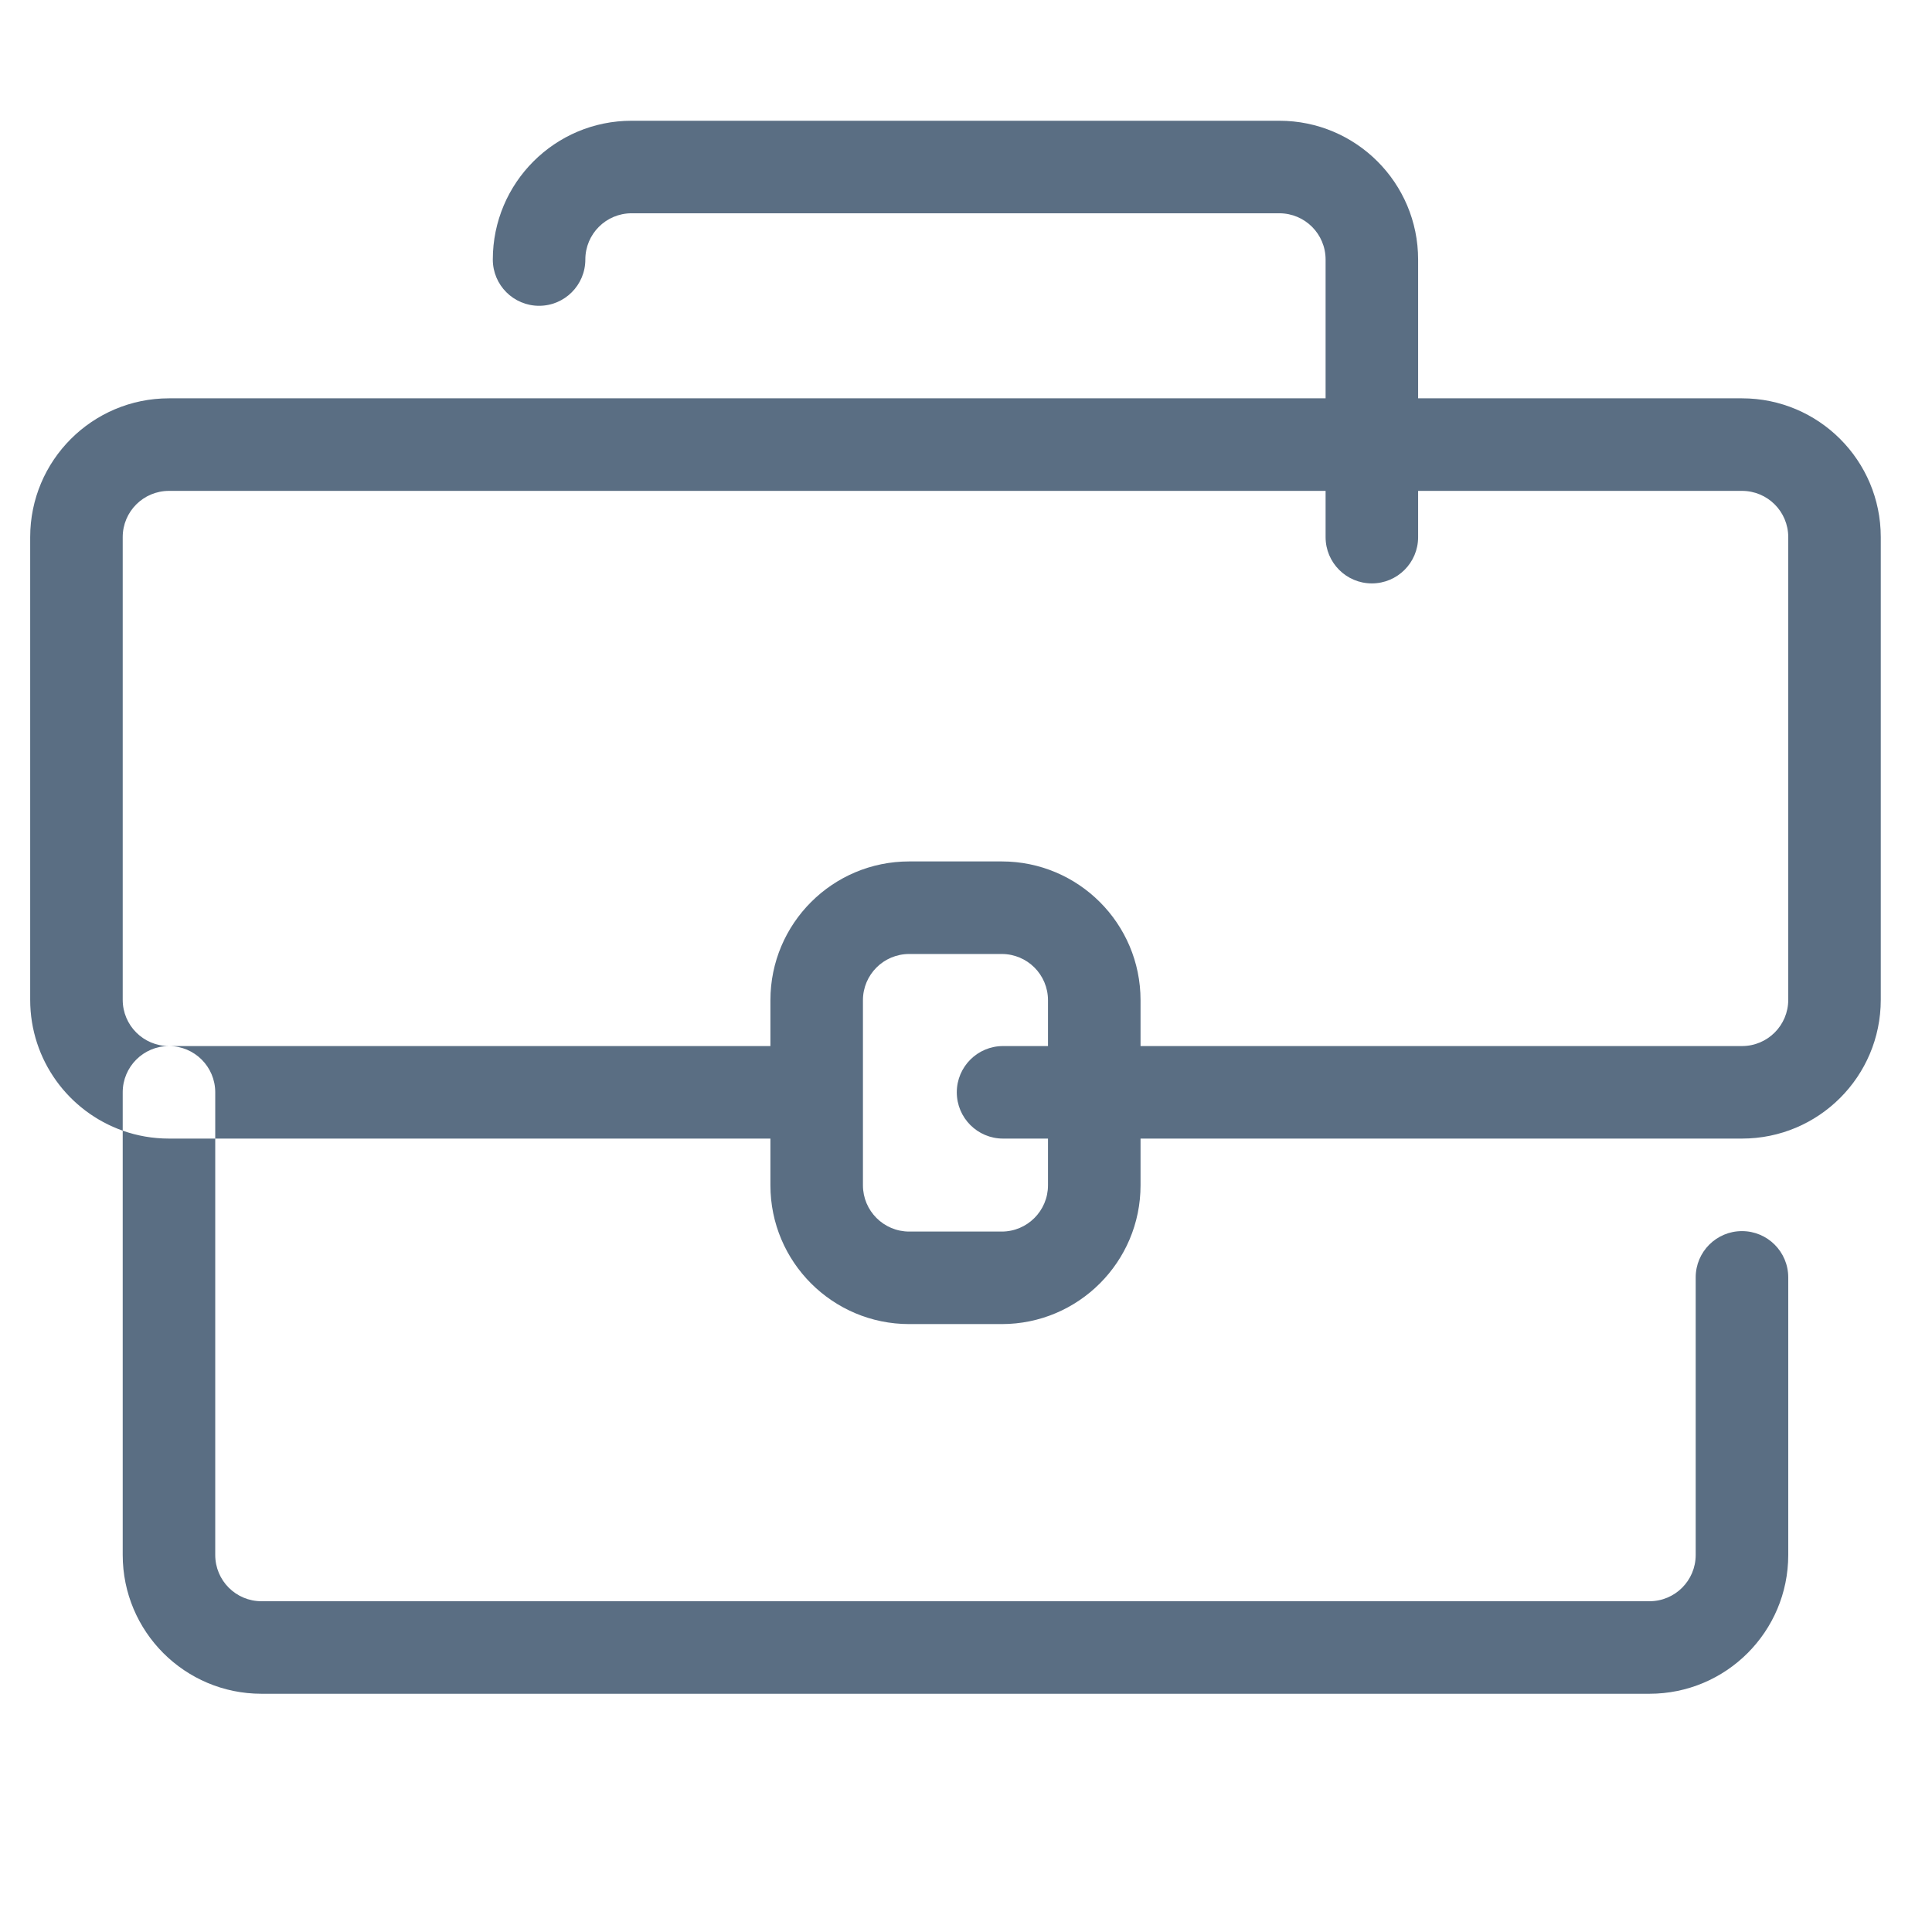 <?xml version="1.0" encoding="UTF-8"?> <svg xmlns="http://www.w3.org/2000/svg" width="64" height="64" viewBox="0 0 64 64" fill="none"><rect width="64" height="64" fill="white"></rect><path fill-rule="evenodd" clip-rule="evenodd" d="M46.977 16.261V17.793C46.977 18.64 46.291 19.326 45.444 19.326C44.598 19.326 43.912 18.64 43.912 17.793V16.261H5.598C4.751 16.261 4.065 16.946 4.065 17.793V33.119C4.065 33.967 4.751 34.652 5.598 34.652H25.521V33.134C25.521 30.593 27.579 28.536 30.119 28.536H33.184C35.723 28.536 37.782 30.593 37.782 33.134V34.652H57.706C58.553 34.652 59.238 33.967 59.238 33.119V17.793C59.238 16.946 58.553 16.261 57.706 16.261H46.977ZM46.977 13.195H57.706C60.245 13.195 62.303 15.253 62.303 17.793V33.119C62.303 35.66 60.245 37.717 57.706 37.717H37.782V39.264C37.782 41.803 35.722 43.862 33.184 43.862H30.119C27.58 43.862 25.521 41.803 25.521 39.264V37.717H7.13V36.184C7.13 35.338 6.444 34.652 5.597 34.652C4.751 34.652 4.065 35.338 4.065 36.184V37.455C2.279 36.824 1 35.122 1 33.119V17.793C1 15.253 3.059 13.195 5.598 13.195H43.912V8.598C43.912 7.75 43.226 7.065 42.379 7.065H20.923C20.076 7.065 19.39 7.75 19.39 8.598C19.39 9.444 18.704 10.13 17.858 10.13C17.011 10.13 16.325 9.444 16.325 8.598C16.325 6.057 18.384 4 20.923 4H42.379C44.918 4 46.977 6.057 46.977 8.598V13.195ZM4.065 37.455C4.544 37.625 5.06 37.717 5.598 37.717H7.13V51.51C7.13 52.358 7.815 53.043 8.662 53.043H54.64C55.487 53.043 56.172 52.358 56.172 51.51V42.315C56.172 41.468 56.859 40.782 57.705 40.782C58.551 40.782 59.238 41.468 59.238 42.315V51.51C59.238 54.051 57.179 56.108 54.64 56.108H8.662C6.123 56.108 4.065 54.051 4.065 51.51V37.455ZM34.716 37.717H33.227C32.381 37.717 31.695 37.031 31.695 36.184C31.695 35.338 32.381 34.652 33.227 34.652H34.716V33.134C34.716 32.287 34.031 31.602 33.184 31.602H30.119C29.272 31.602 28.586 32.287 28.586 33.134V39.264C28.586 40.11 29.273 40.797 30.119 40.797H33.184C34.029 40.797 34.716 40.11 34.716 39.264V37.717Z" fill="#5A6E83"></path></svg> 